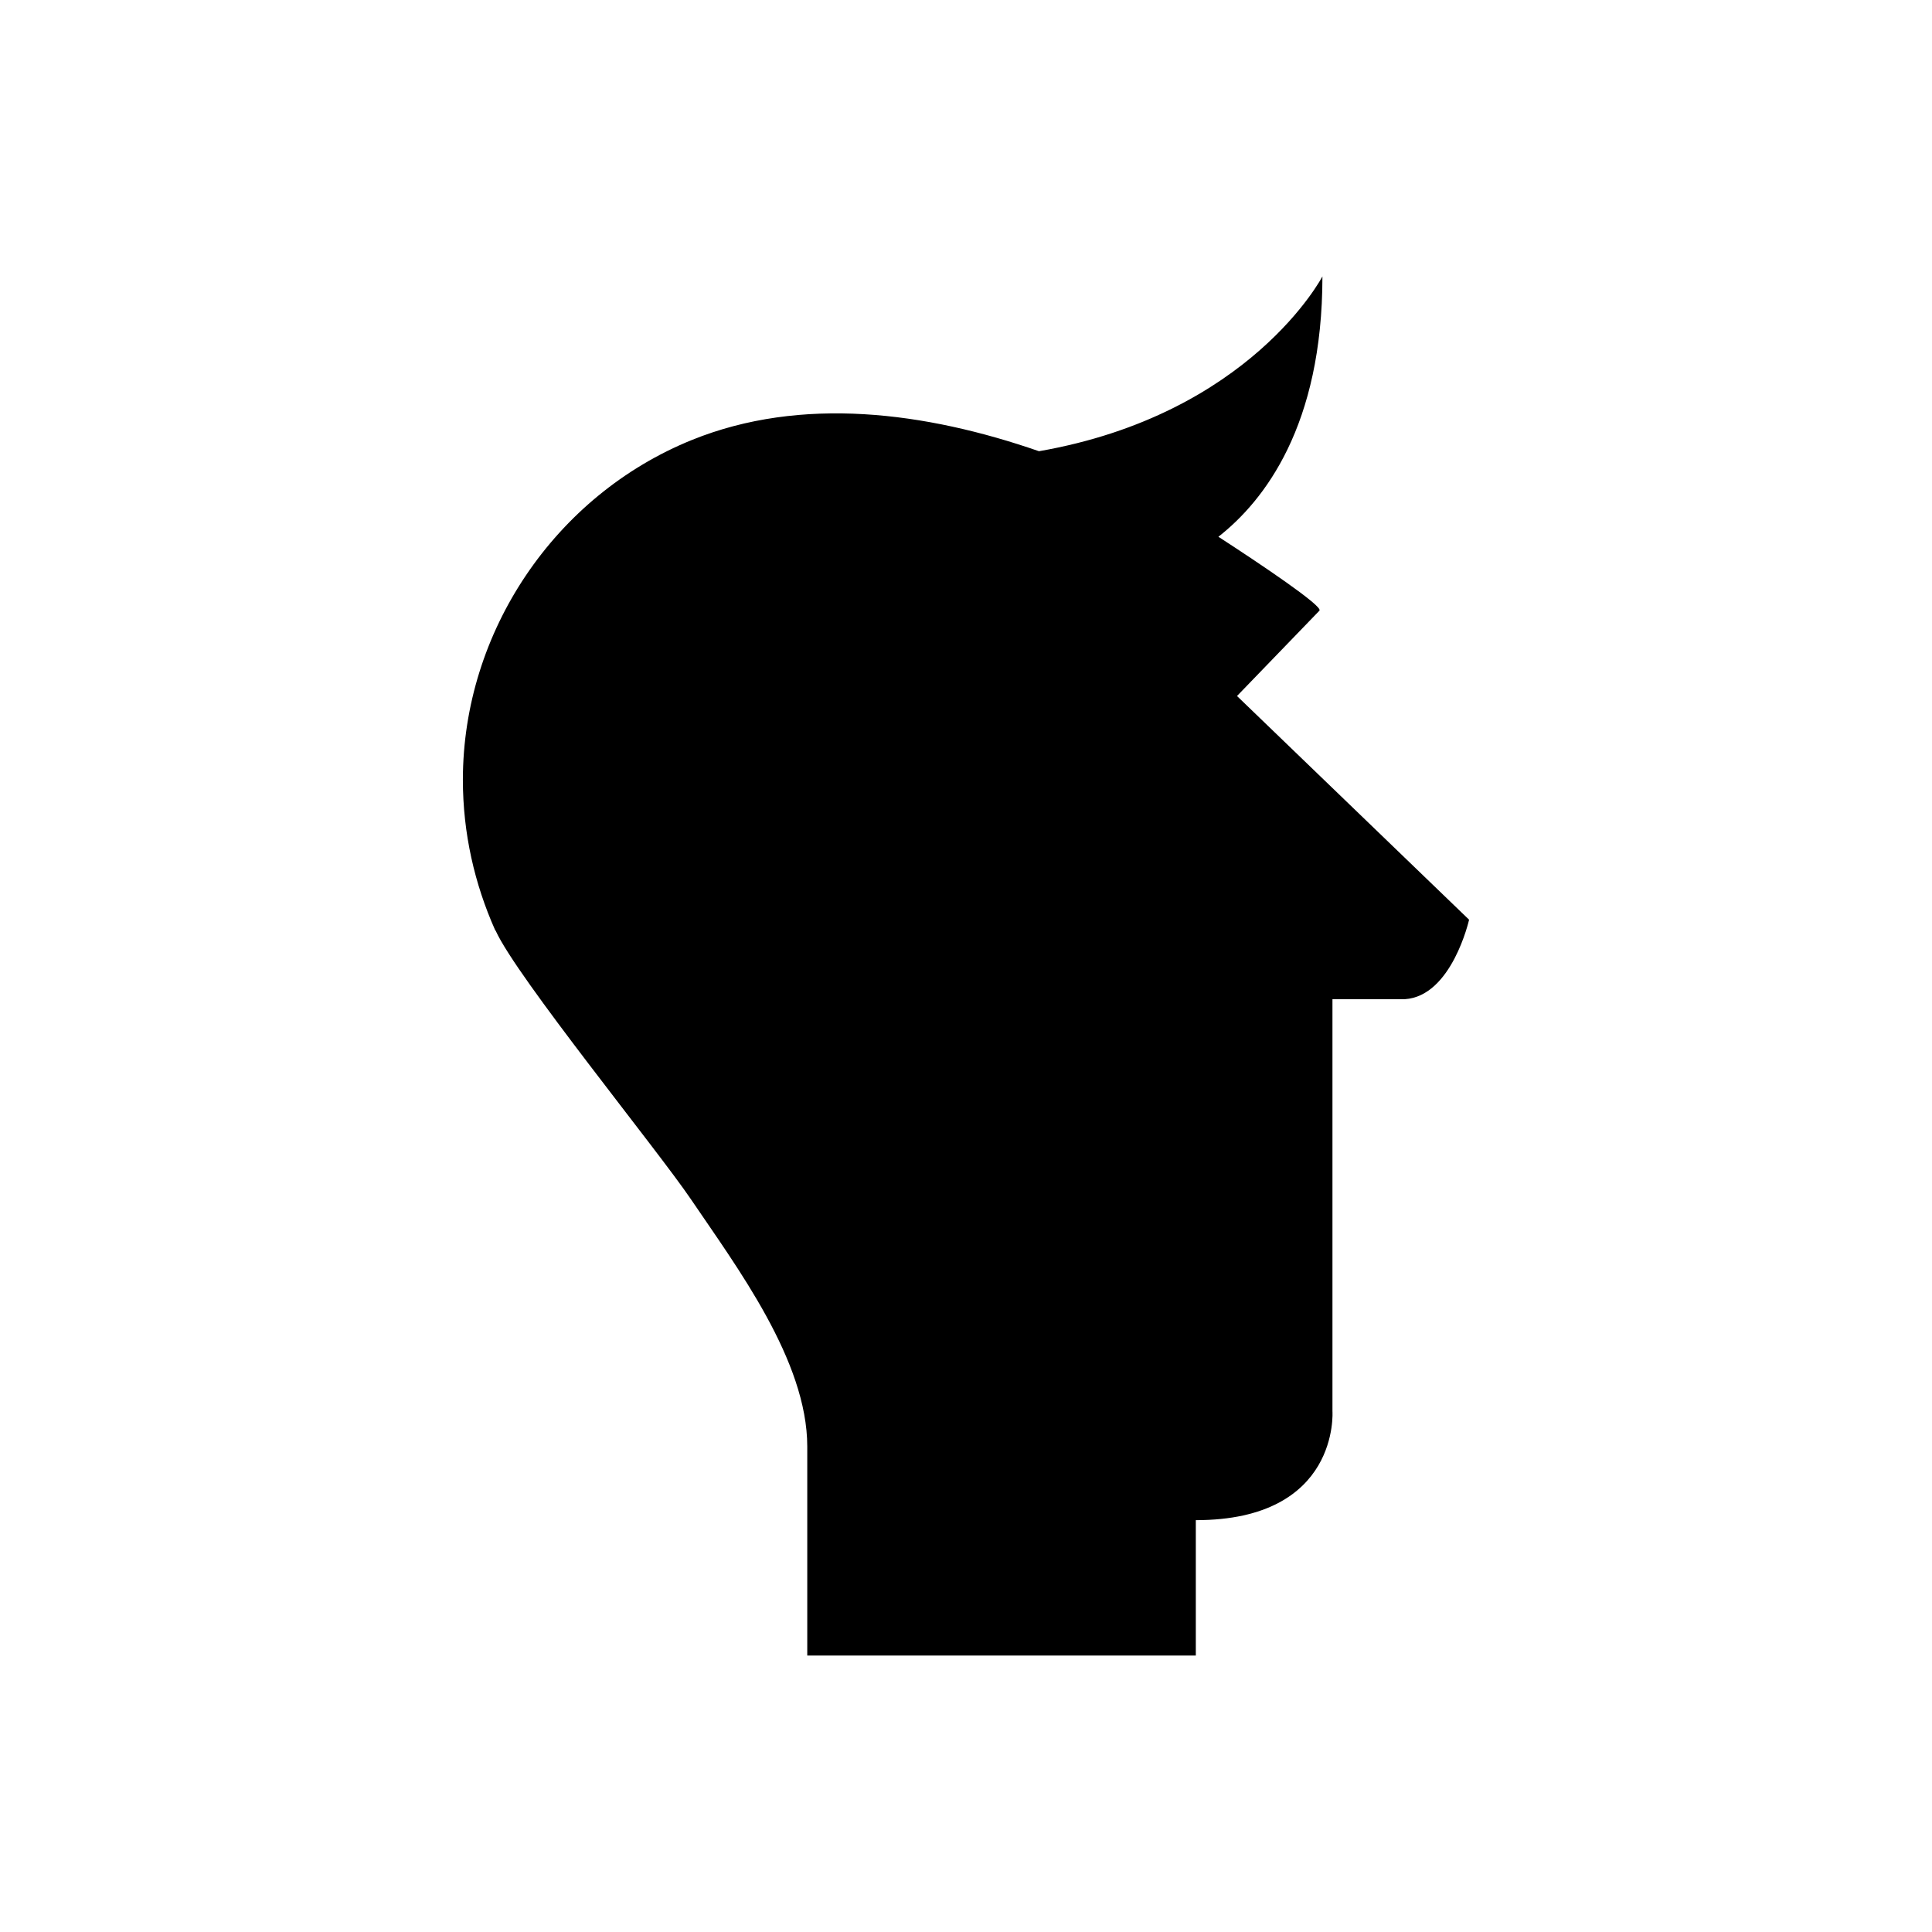 <?xml version="1.0" encoding="UTF-8"?>
<!-- Uploaded to: ICON Repo, www.svgrepo.com, Generator: ICON Repo Mixer Tools -->
<svg fill="#000000" width="800px" height="800px" version="1.1" viewBox="144 144 512 512" xmlns="http://www.w3.org/2000/svg">
 <path d="m471.82 328.45s21.828-22.609 21.844-22.621c1.098-1.137-15.891-12.531-26.777-19.582 12.195-9.562 27.57-29.445 27.57-68.996 0 0-19.027 36.543-75.113 46.328-30.078-10.43-62.934-14.734-91.957-2.992-36.324 14.691-60.719 50.898-60.719 90.066 0 14.176 3.106 27.602 8.531 39.793 0.059 0.082 0.117 0.16 0.176 0.242 5.598 12.34 42.773 57.902 51.754 71.168 12.117 17.902 30.805 42.727 30.805 65.504v55.383h102.97v-35.883c38.223 0 36.211-28.863 36.211-28.863v-109.2h19.172c12.48-0.781 17.035-21.062 17.035-21.062z"/>
</svg>